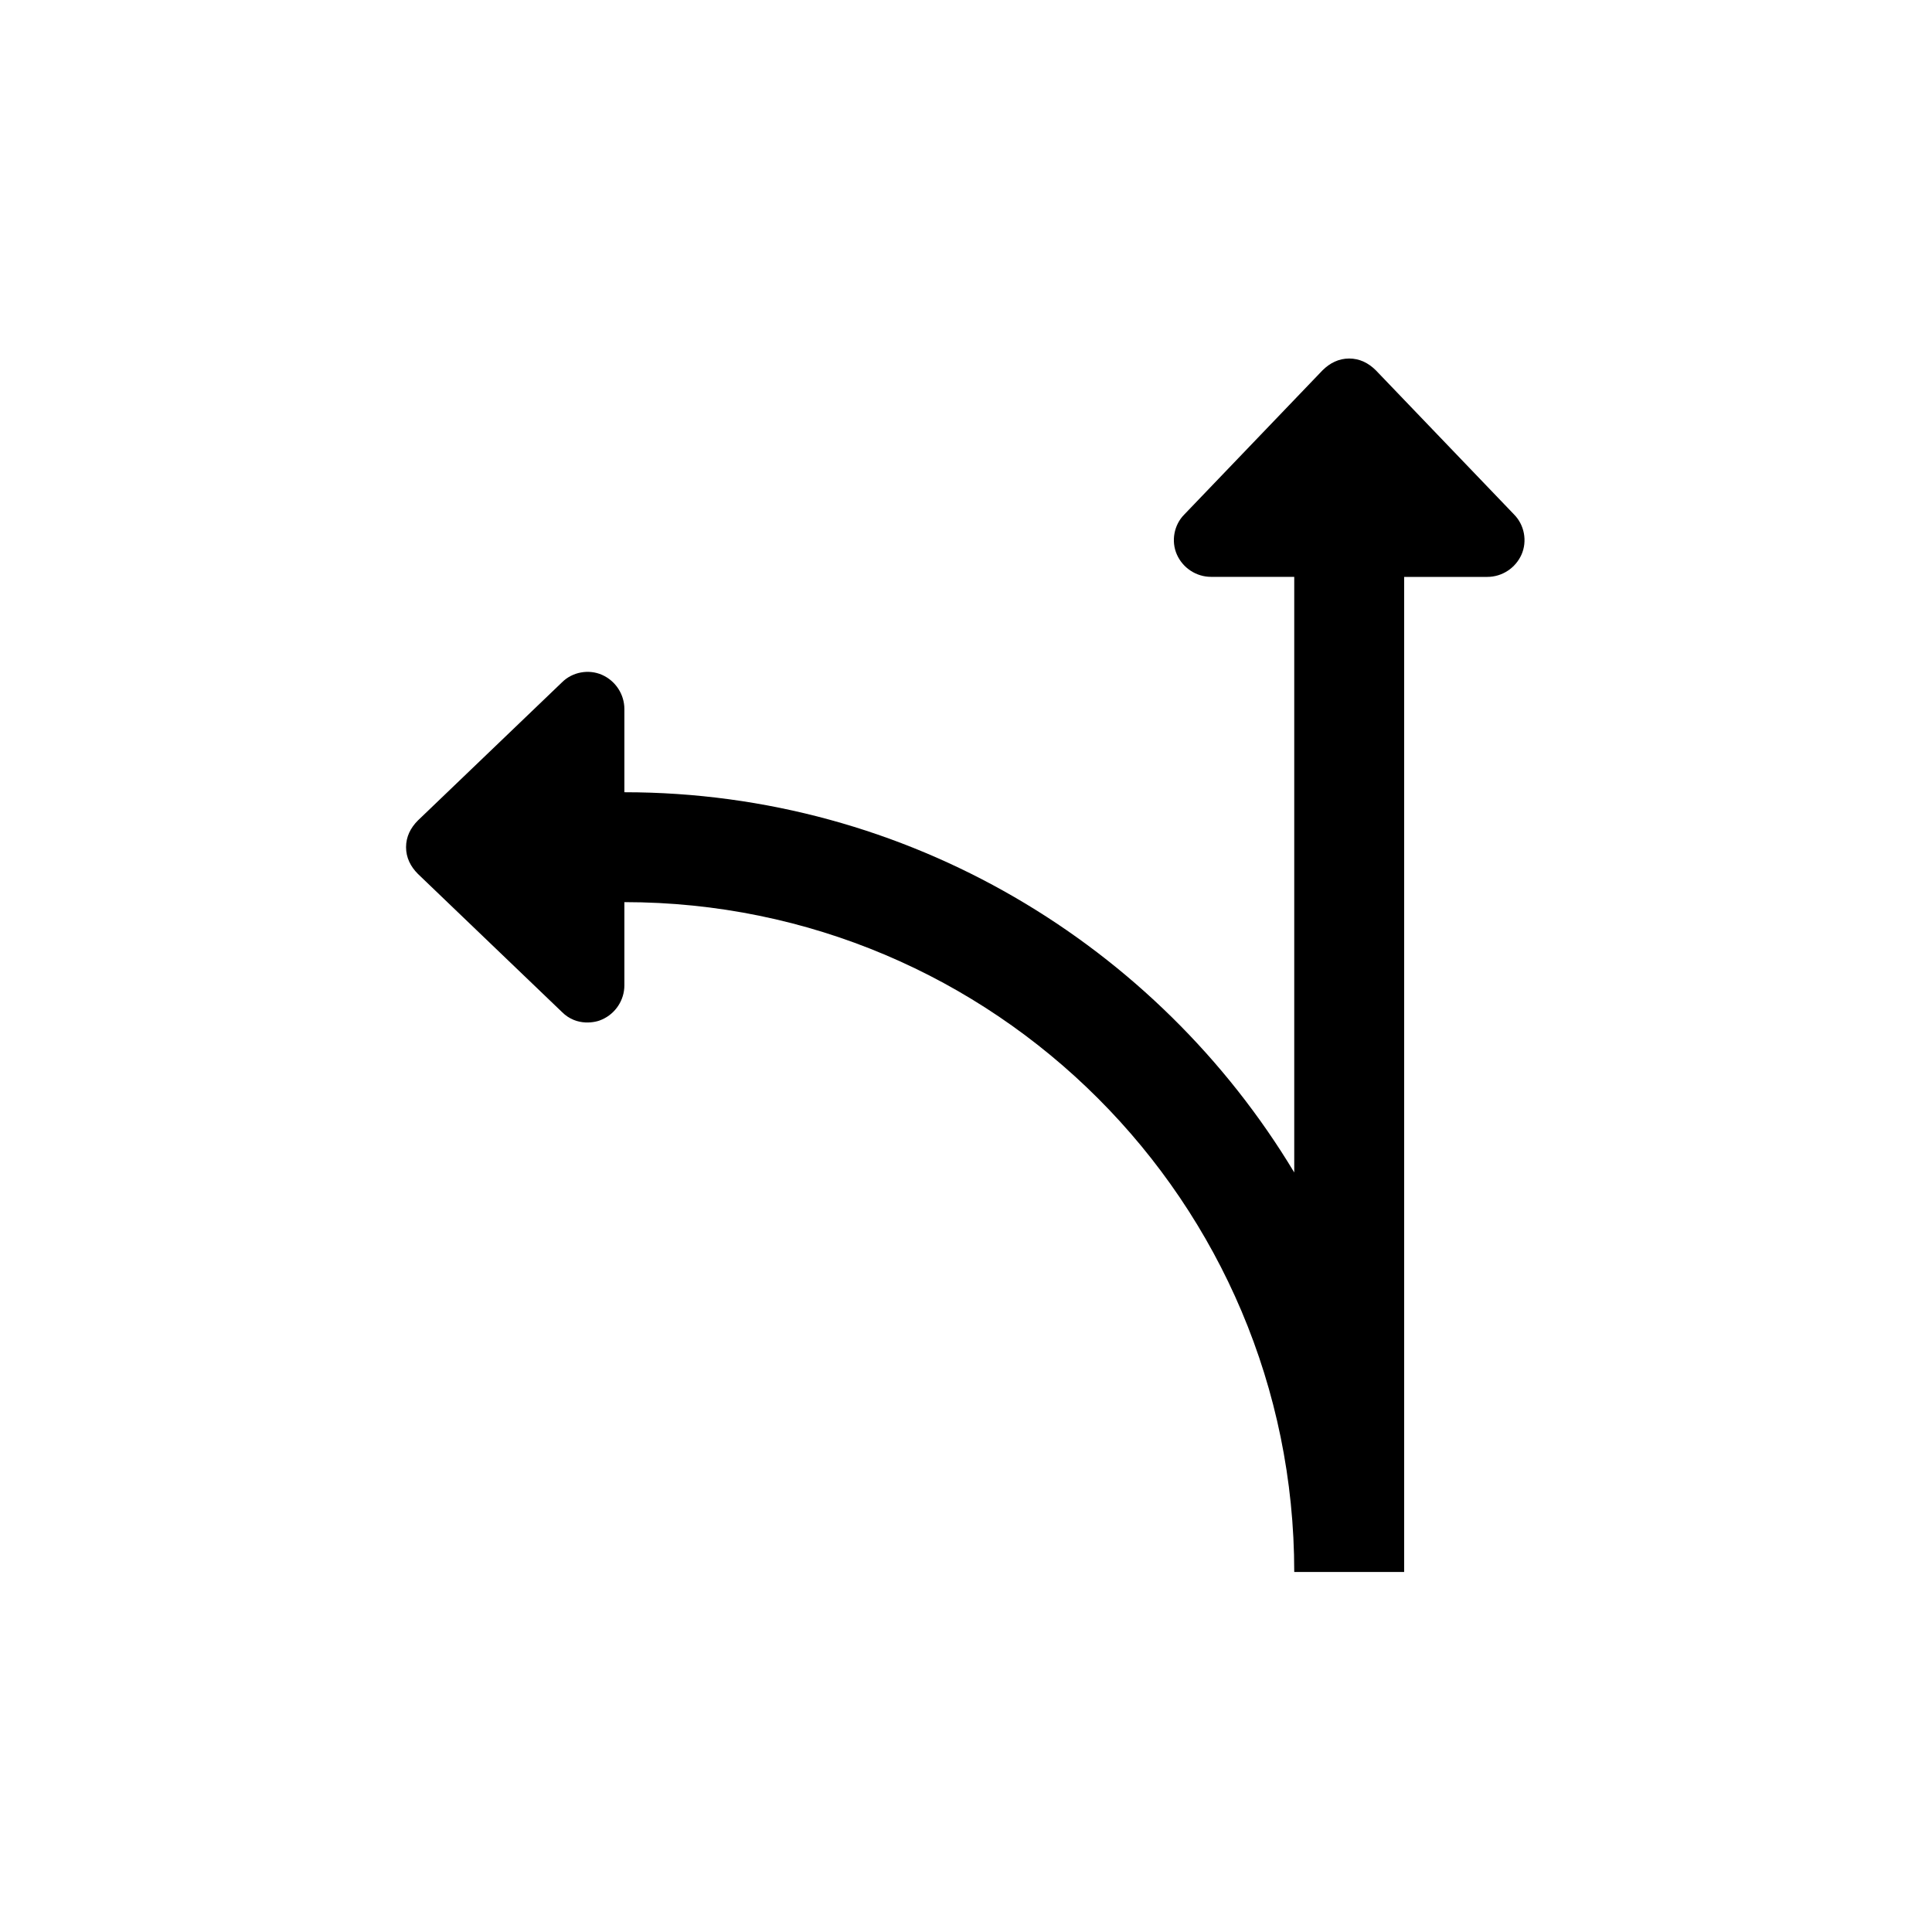 <?xml version="1.0" encoding="UTF-8"?>
<!-- Uploaded to: SVG Repo, www.svgrepo.com, Generator: SVG Repo Mixer Tools -->
<svg fill="#000000" width="800px" height="800px" version="1.1" viewBox="144 144 512 512" xmlns="http://www.w3.org/2000/svg">
 <path d="m545.24 280.34-36.605-38.18c-1.969-1.969-4.328-3.148-7.086-3.148-2.754 0-5.117 1.18-7.086 3.148l-36.605 38.18c-2.754 2.754-3.543 7.086-1.969 10.629 1.574 3.543 5.117 5.902 9.055 5.902h22.043v157.84c-36.211-60.223-102.34-100.76-177.52-100.76v-22.043c0-3.938-2.363-7.477-5.902-9.055-3.543-1.574-7.871-0.789-10.629 1.969l-38.18 36.605c-1.969 1.969-3.148 4.328-3.148 7.086 0 2.754 1.18 5.117 3.148 7.086l38.18 36.605c3.938 3.938 9.055 2.754 10.629 1.969 3.543-1.574 5.902-5.117 5.902-9.055v-22.043c98.008 0 177.52 79.508 177.52 177.52h29.125v-263.71h22.043c3.938 0 7.477-2.363 9.055-5.902 1.574-3.547 0.785-7.879-1.969-10.633z"/>
</svg>